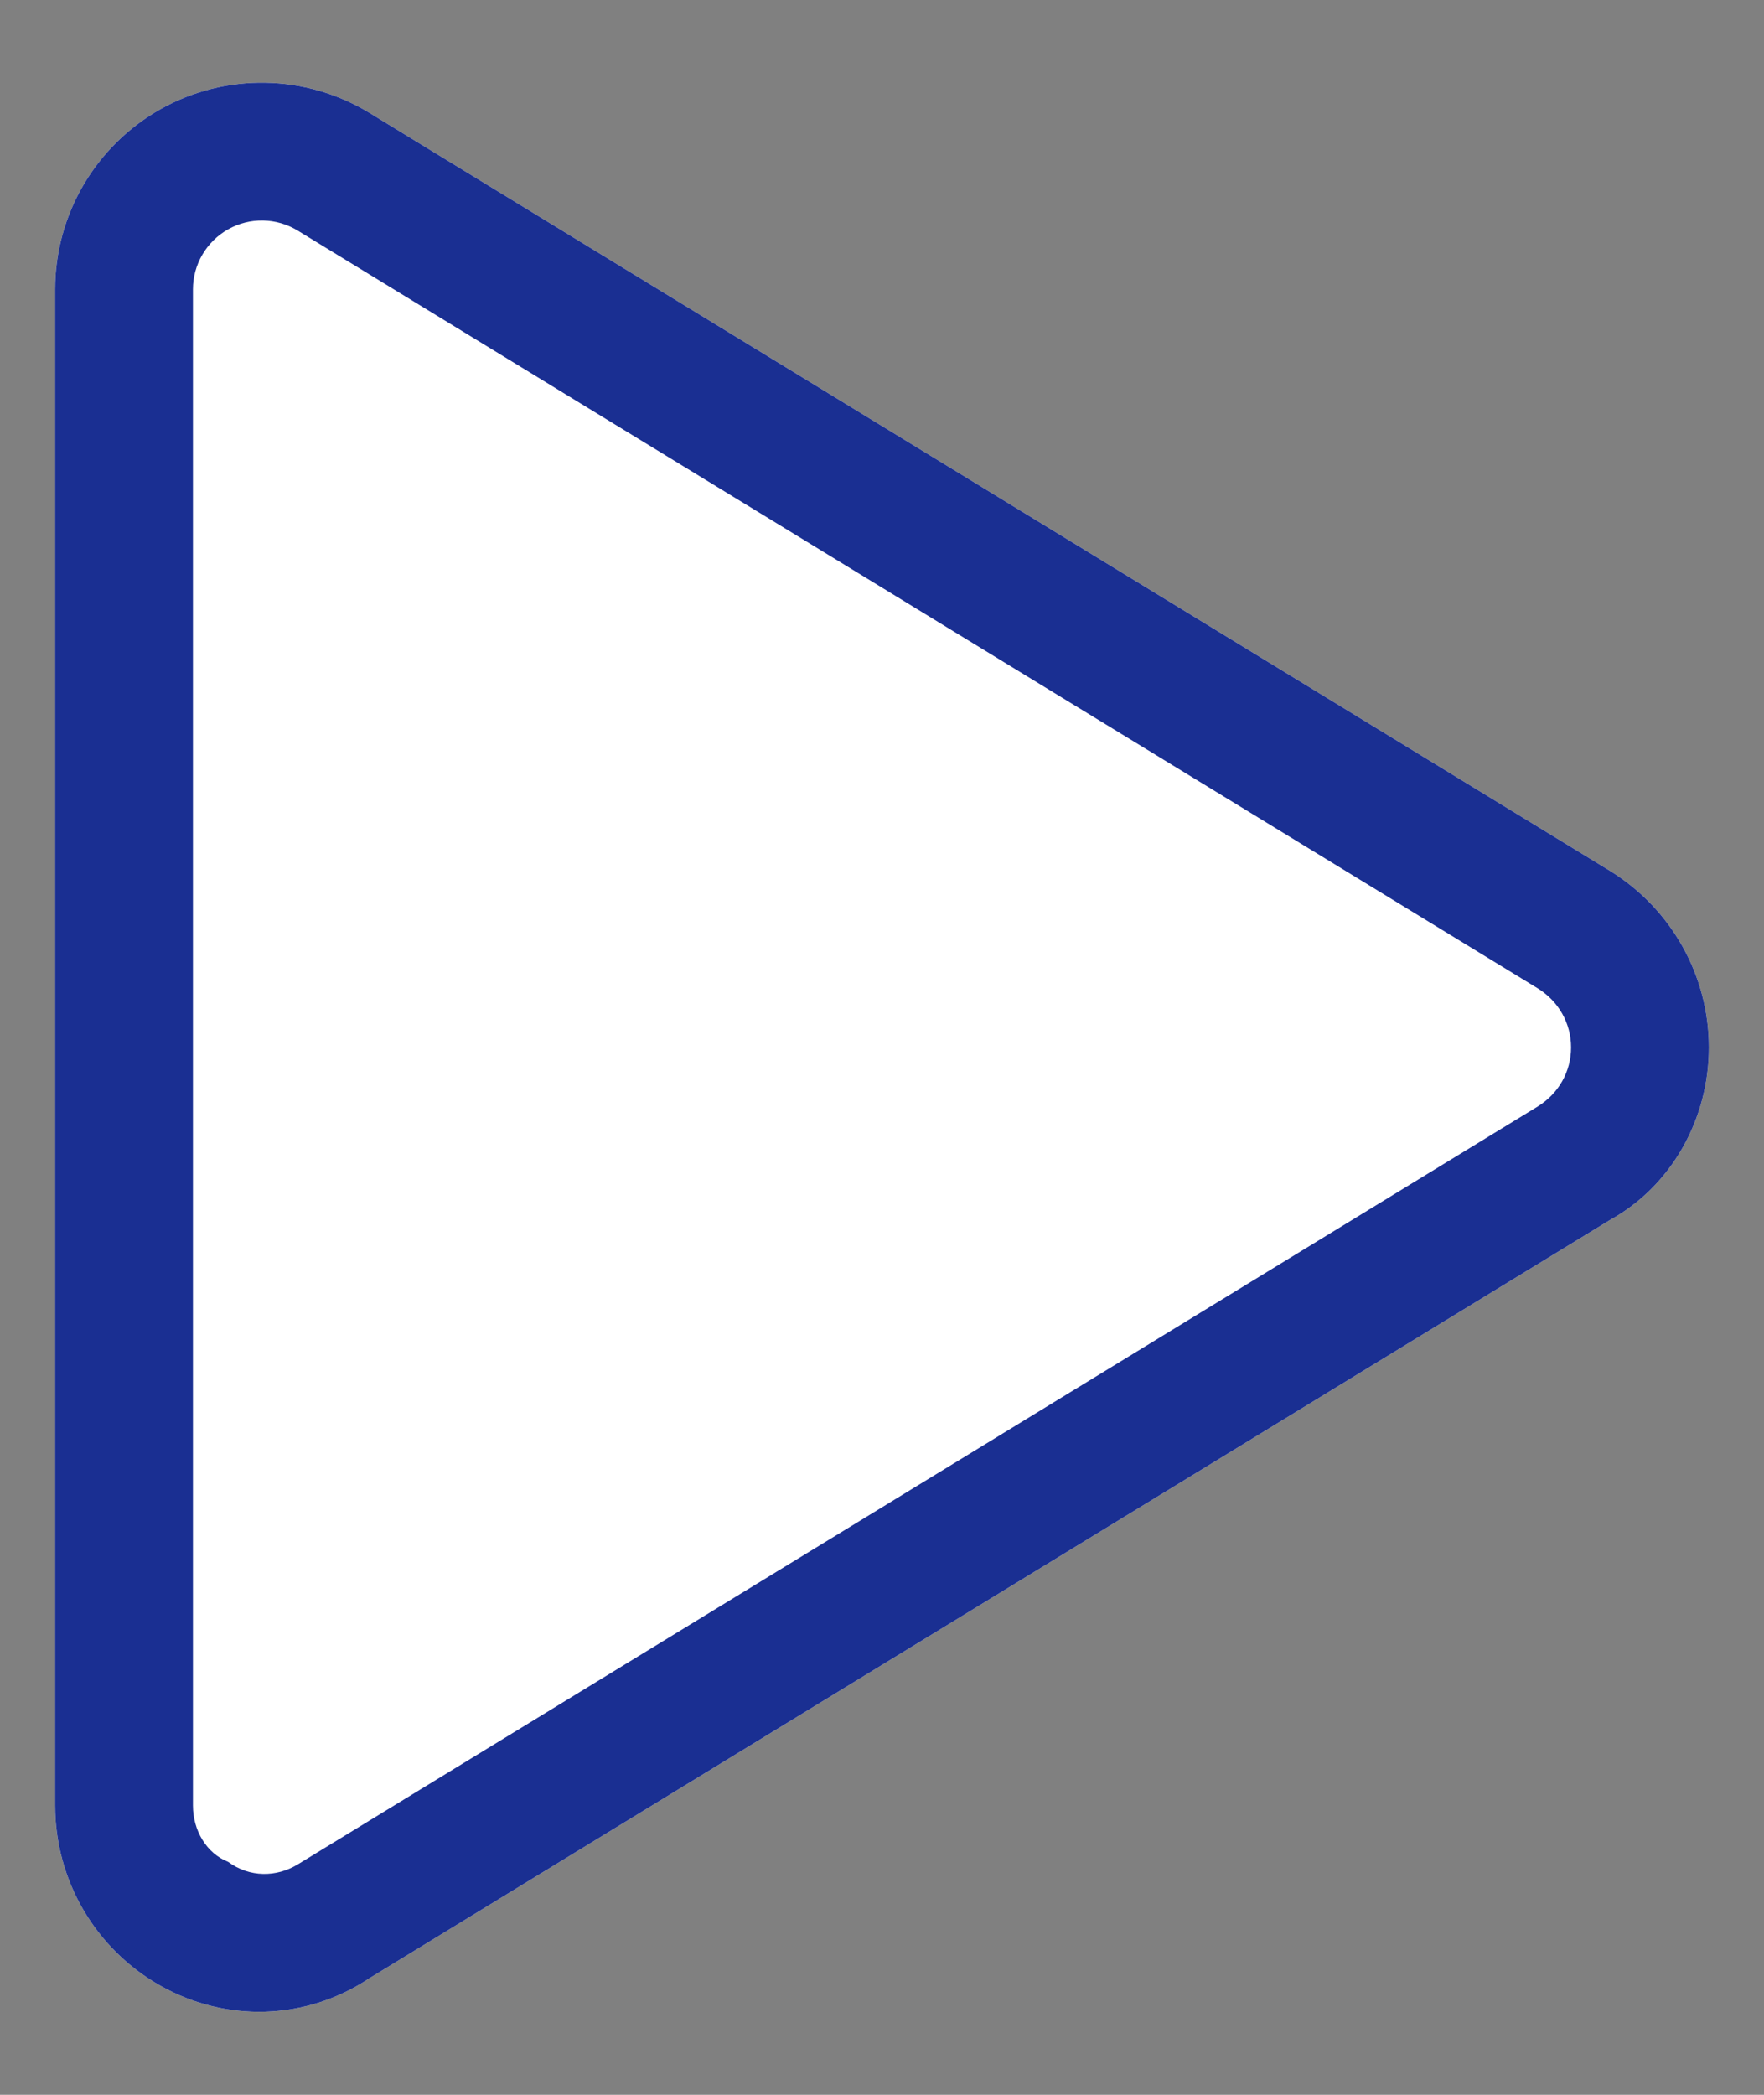 <?xml version="1.0" encoding="UTF-8"?>
<svg width="16px" height="19px" viewBox="0 0 16 19" version="1.1" xmlns="http://www.w3.org/2000/svg" xmlns:xlink="http://www.w3.org/1999/xlink">
    <rect x="0" y="0" width="16" height="19" fill="#808080" stroke="none"/>
    <title>Group 52</title>
    <g id="Page-1-Copy" stroke="none" stroke-width="1" fill="none" fill-rule="evenodd">
        <g id="Nuevo-menu_2_mas" transform="translate(-663, -130)" fill-rule="nonzero">
            <g id="Bullet-list-2" transform="translate(651, 119)">
                <g id="Group-52" transform="translate(12.5, 11.75)">
                    <g id="play" fill="#FFFFFF">
                        <path d="M14.102,7.148 C14.66,7.492 15,8.098 15,8.75 C15,9.402 14.66,10.008 14.102,10.316 L2.853,17.191 C2.274,17.578 1.549,17.594 0.958,17.262 C0.366,16.93 0,16.305 0,15.625 L0,1.875 C0,1.197 0.366,0.572 0.958,0.239 C1.549,-0.092 2.274,-0.078 2.853,0.275 L14.102,7.148 Z" id="Path"></path>
                    </g>
                    <g id="play" transform="translate(0, 0)" fill="#1A2F92">
                        <path d="M0.958,0.239 C1.549,-0.092 2.274,-0.078 2.853,0.275 L14.102,7.148 C14.66,7.492 15,8.098 15,8.75 C15,9.402 14.66,10.008 14.102,10.316 L2.853,17.191 C2.274,17.578 1.549,17.594 0.958,17.262 C0.366,16.93 0,16.305 0,15.625 L0,1.875 C0,1.197 0.366,0.572 0.958,0.239 Z M2.201,1.342 C2.008,1.224 1.766,1.219 1.569,1.33 C1.372,1.441 1.25,1.649 1.25,1.875 L1.25,15.625 C1.25,15.852 1.372,16.059 1.569,16.137 C1.766,16.281 2.008,16.277 2.201,16.16 L13.449,9.285 C13.637,9.168 13.75,8.969 13.75,8.75 C13.75,8.531 13.637,8.332 13.449,8.215 L2.201,1.342 Z" id="Shape"></path>
                    </g>
                </g>
            </g>
        </g>
    </g>
</svg>